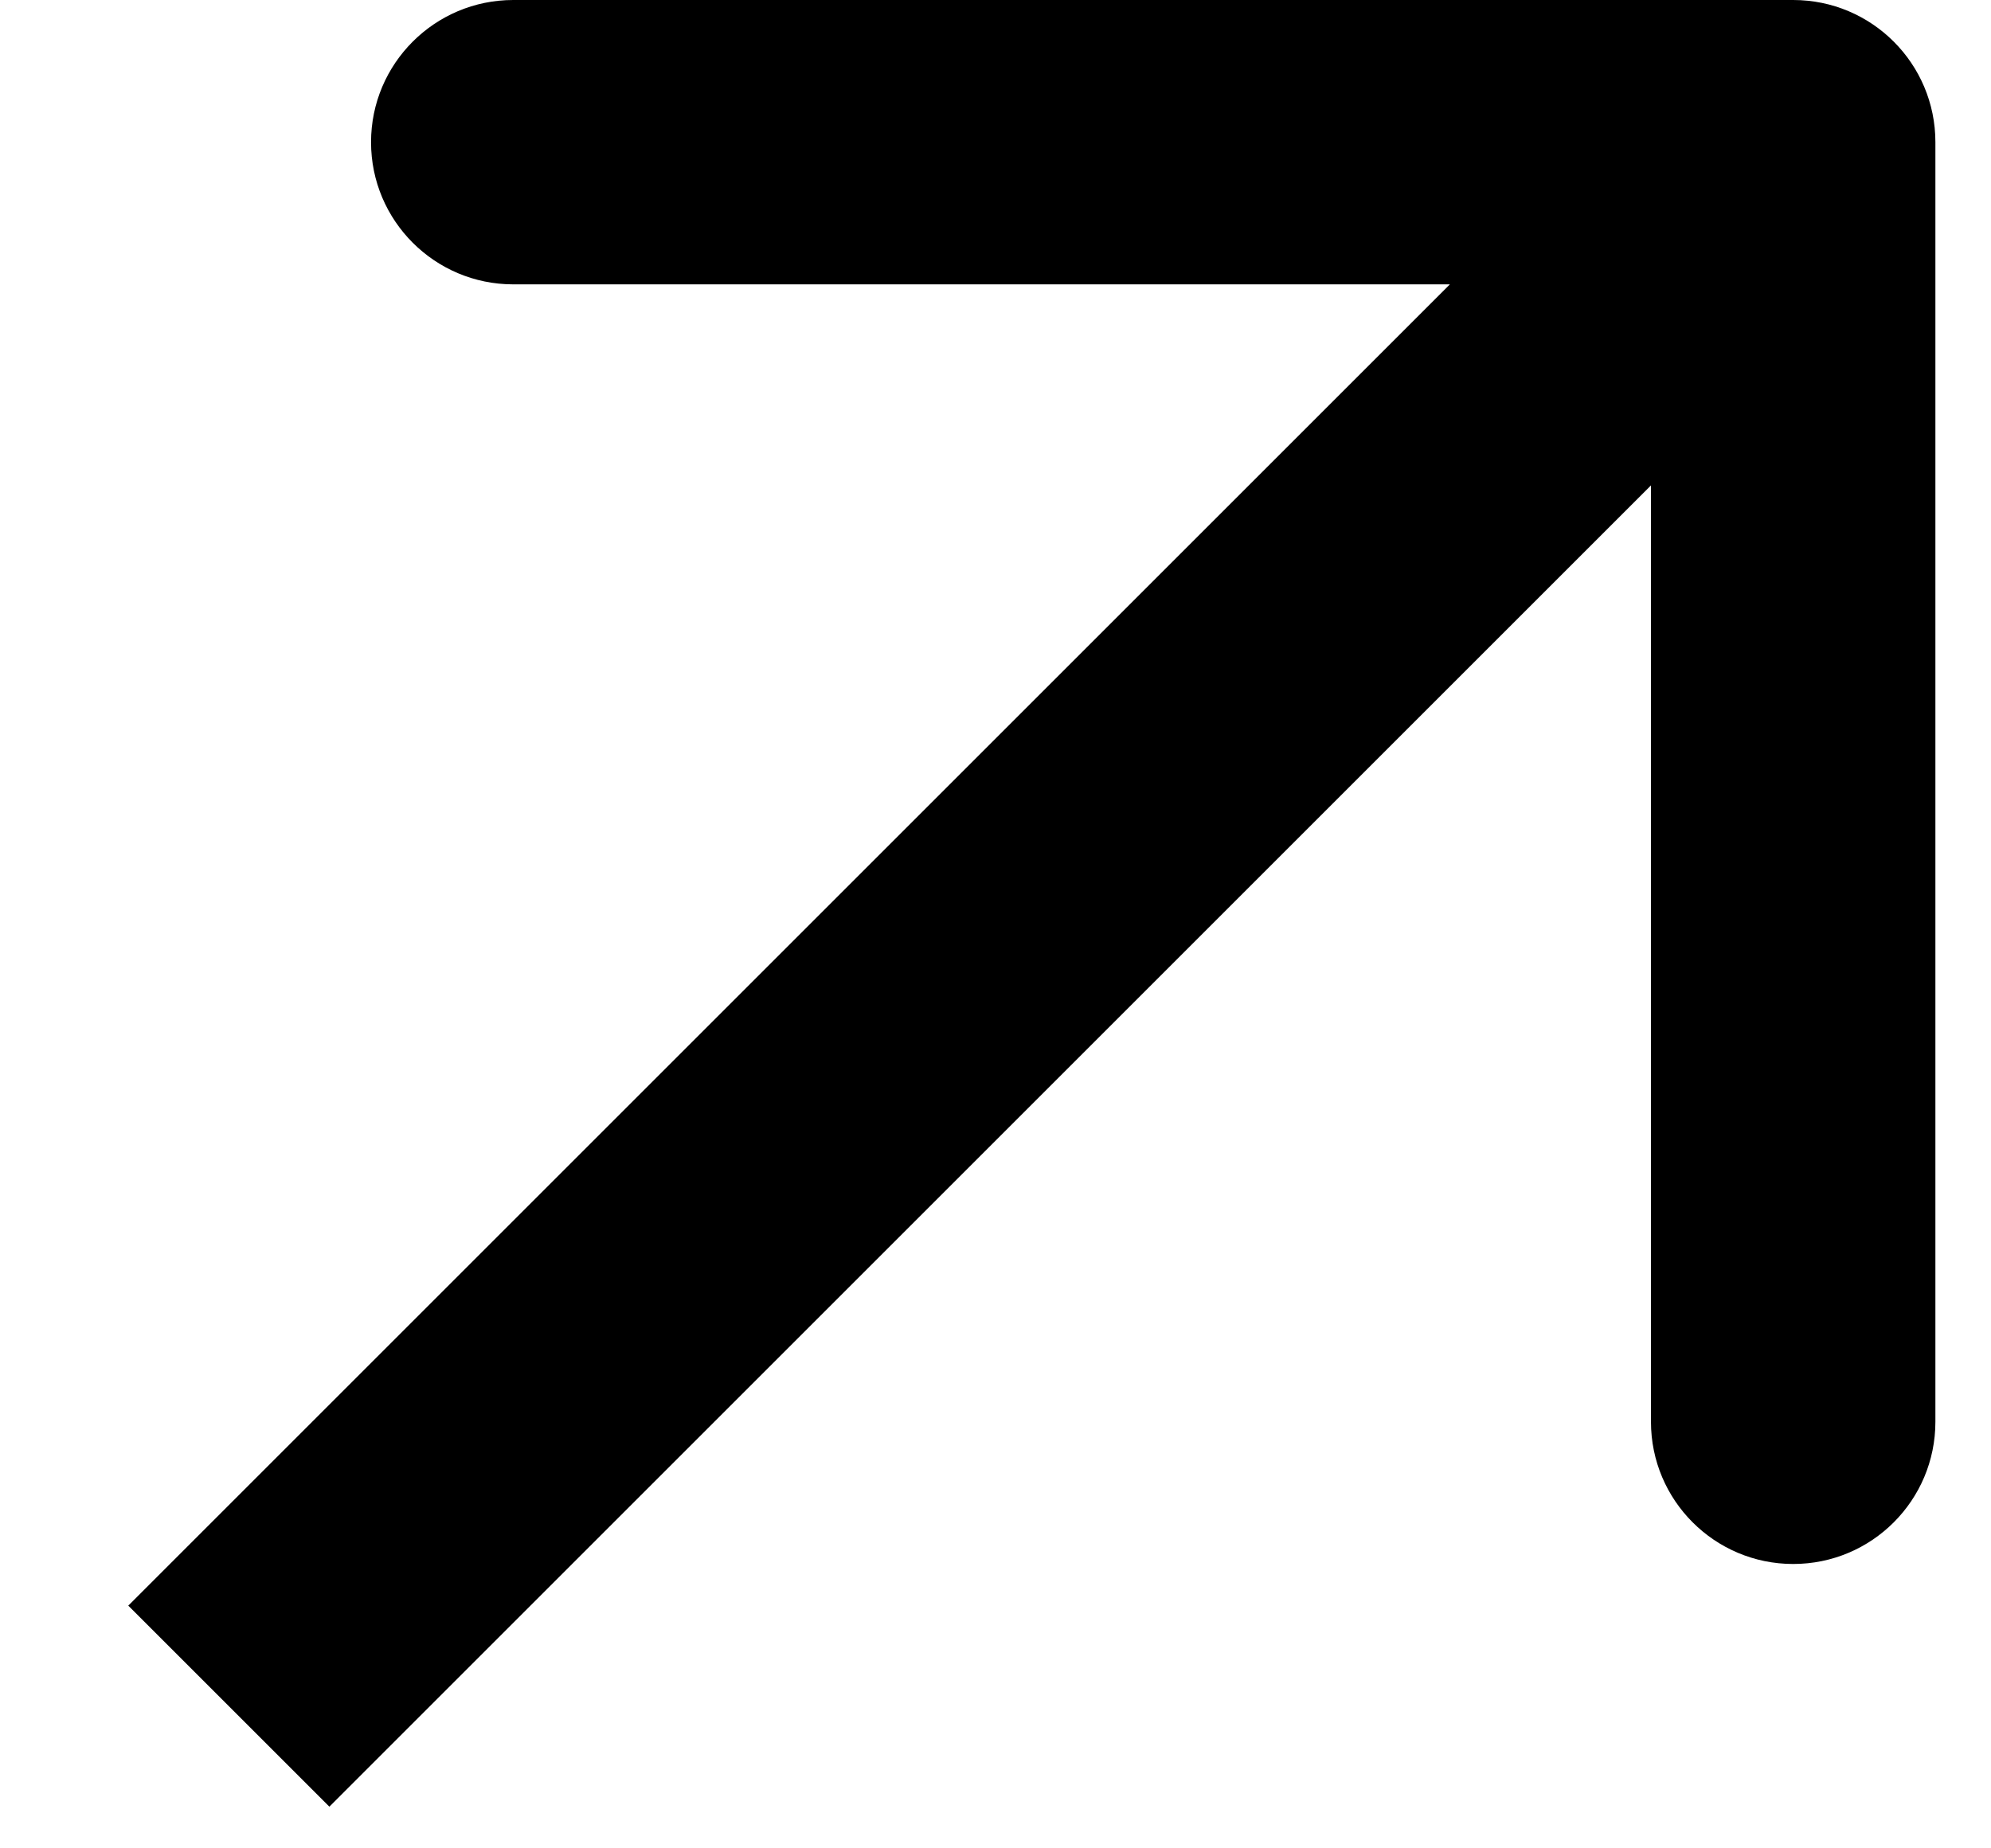 <svg width="14" height="13" viewBox="0 0 14 13" fill="none" xmlns="http://www.w3.org/2000/svg">
<path d="M13.609 1C13.609 0.448 13.162 2.00008e-07 12.609 -5.28728e-08L3.609 7.35677e-08C3.057 -2.63607e-07 2.609 0.448 2.609 1C2.609 1.552 3.057 2 3.609 2L11.609 2L11.609 10C11.609 10.552 12.057 11 12.609 11C13.162 11 13.609 10.552 13.609 10L13.609 1ZM2.316 12.707L13.316 1.707L11.902 0.293L0.902 11.293L2.316 12.707Z" fill="black"/>
</svg>
